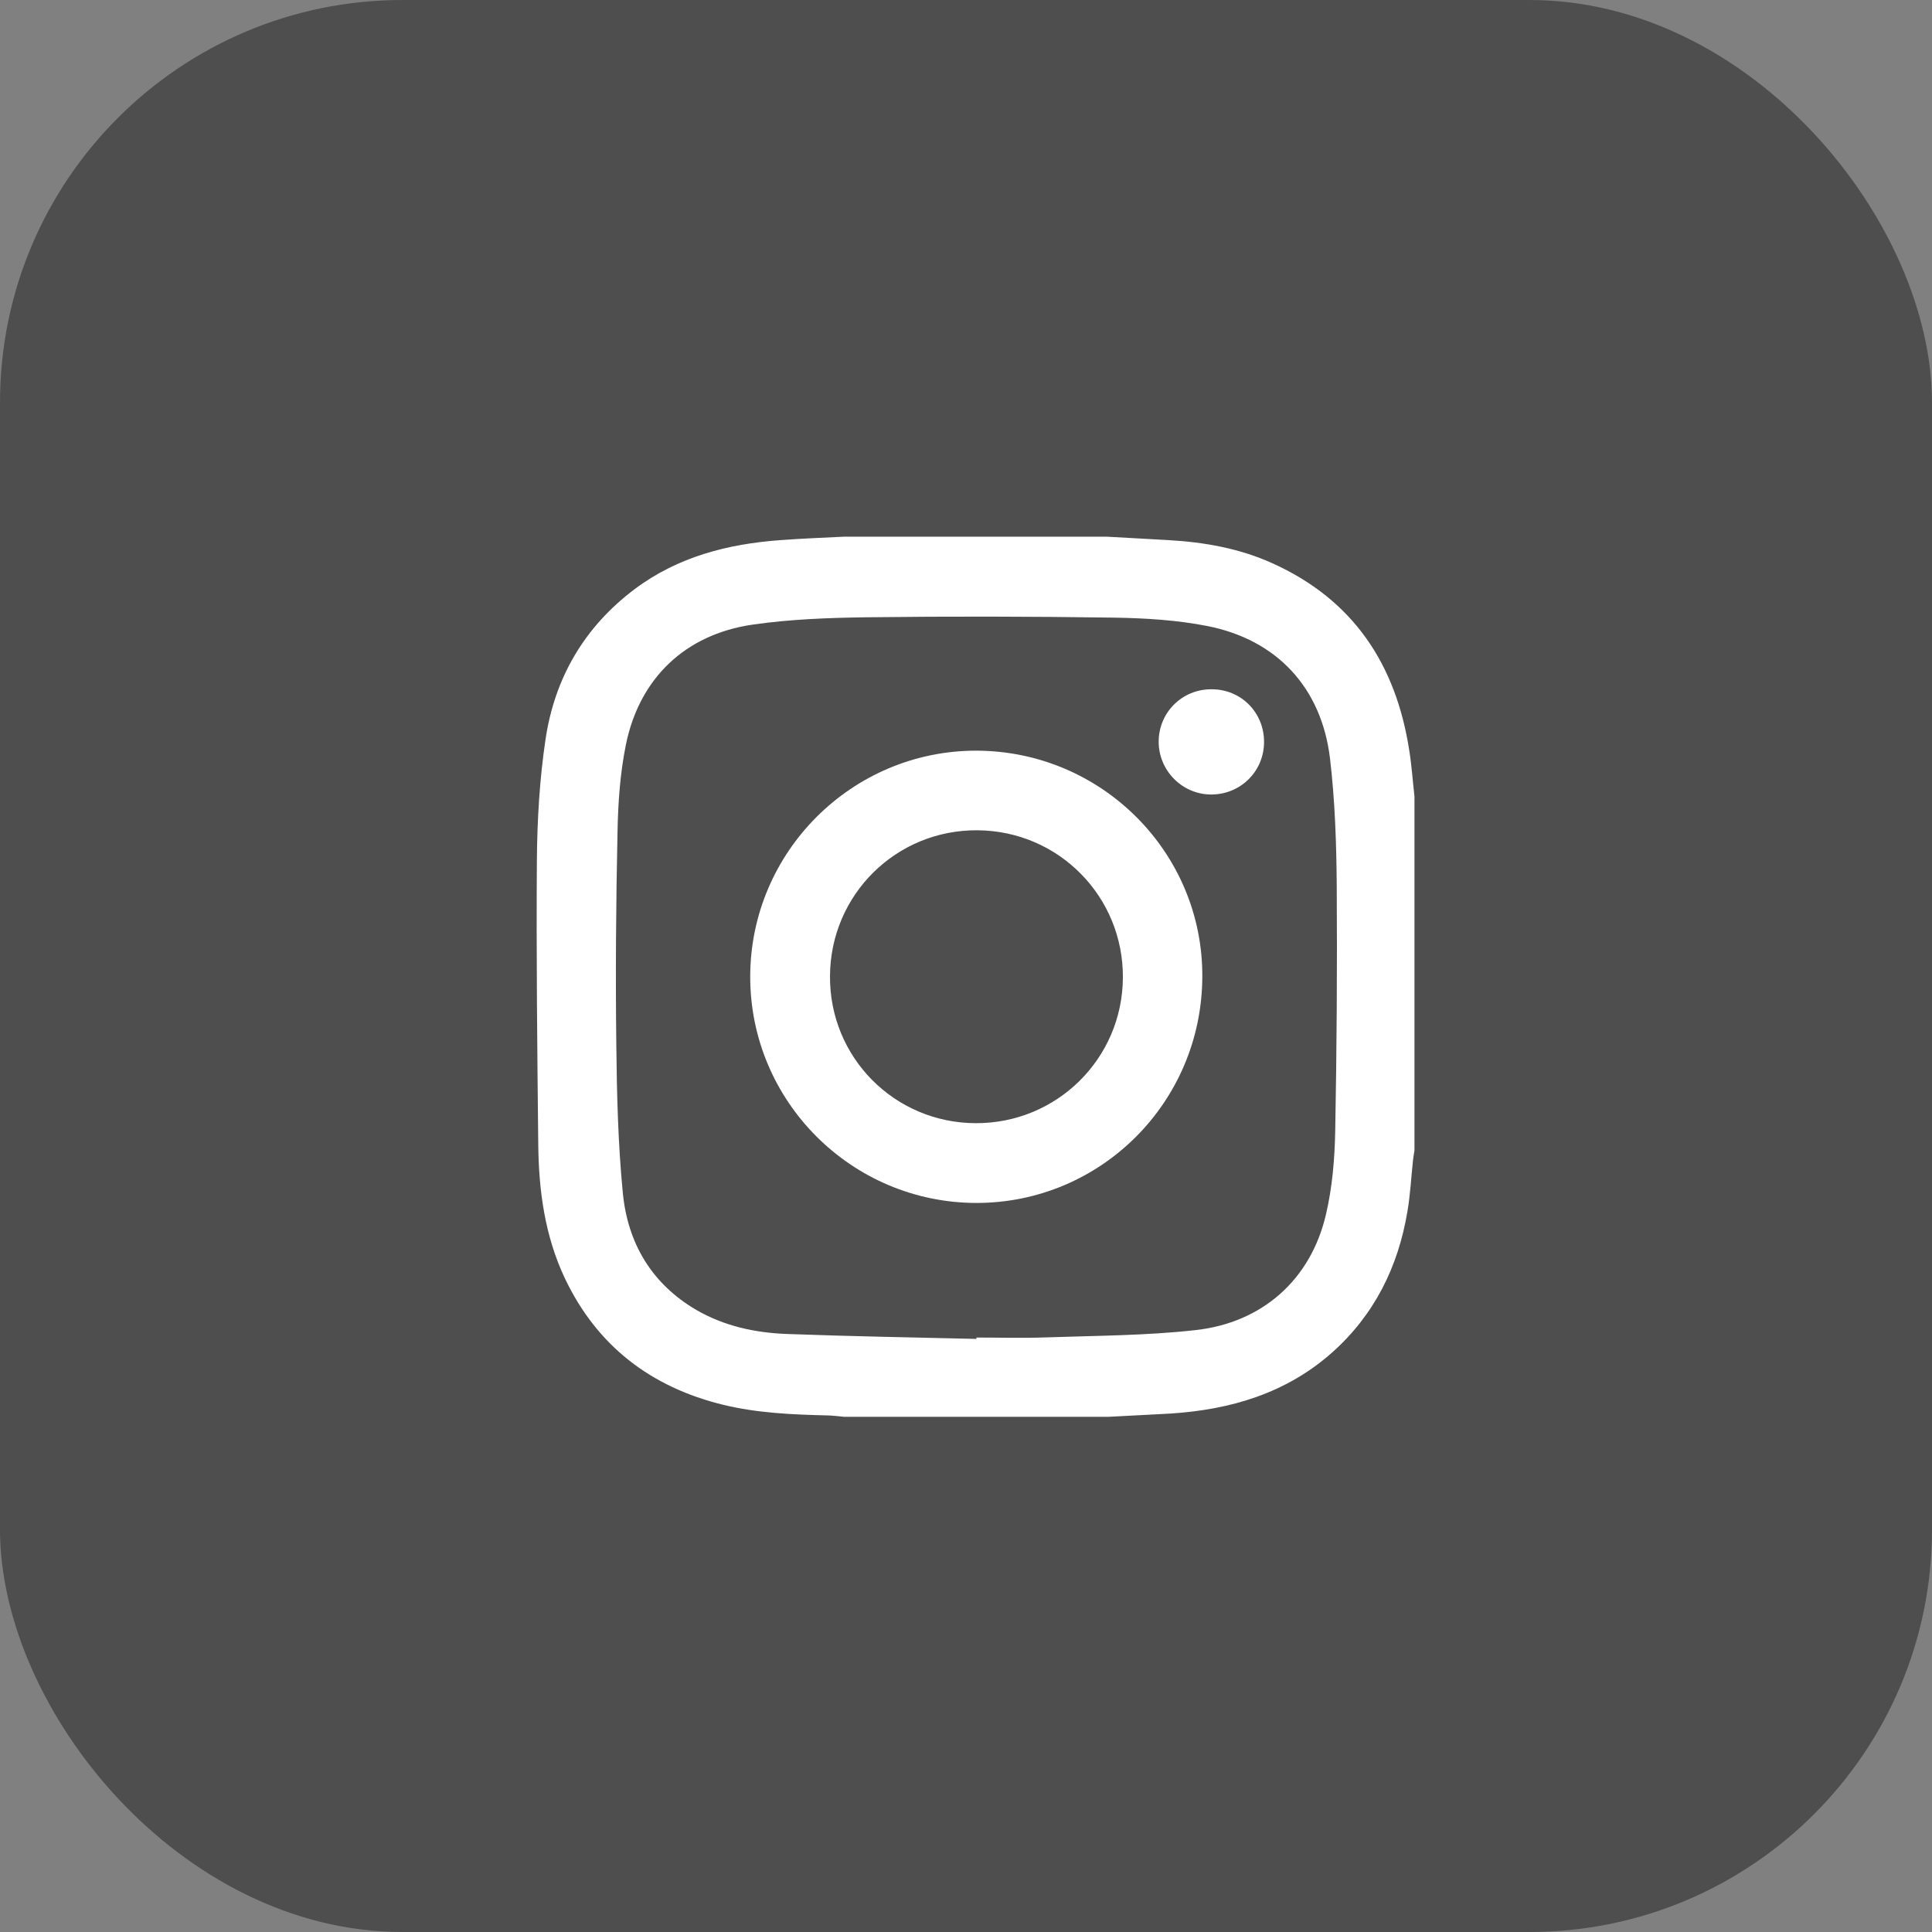 <?xml version="1.0" encoding="UTF-8"?> <svg xmlns="http://www.w3.org/2000/svg" width="48" height="48" viewBox="0 0 48 48" fill="none"><rect x="0" y="0" width="48" height="48" fill="#808080" stroke="none"/> <rect width="48" height="48" rx="10" fill="#4E4E4E"></rect> <path d="M27.548 35.2C25.357 35.2 23.162 35.2 20.971 35.2C20.839 35.187 20.702 35.17 20.57 35.166C19.694 35.145 18.823 35.11 17.964 34.901C16.166 34.461 14.829 33.436 14.031 31.753C13.54 30.711 13.386 29.592 13.373 28.452C13.348 26.082 13.322 23.716 13.339 21.346C13.348 20.355 13.407 19.351 13.553 18.373C13.779 16.844 14.518 15.576 15.769 14.636C16.841 13.833 18.084 13.513 19.395 13.419C19.92 13.38 20.446 13.359 20.967 13.334C23.145 13.334 25.323 13.334 27.501 13.334C28.009 13.363 28.522 13.389 29.03 13.419C29.922 13.47 30.798 13.624 31.614 13.995C33.625 14.901 34.684 16.511 35.013 18.646C35.073 19.022 35.099 19.407 35.142 19.787C35.142 22.721 35.142 25.651 35.142 28.584C35.129 28.661 35.116 28.738 35.107 28.815C35.06 29.247 35.039 29.678 34.966 30.105C34.736 31.476 34.146 32.667 33.096 33.603C31.955 34.615 30.58 35.021 29.09 35.119C28.581 35.149 28.065 35.17 27.548 35.2ZM24.259 33.265C24.259 33.252 24.259 33.244 24.259 33.231C24.836 33.231 25.413 33.248 25.989 33.227C27.223 33.184 28.466 33.184 29.696 33.047C31.366 32.864 32.566 31.788 32.942 30.177C33.1 29.507 33.16 28.798 33.173 28.106C33.211 26.078 33.224 24.049 33.211 22.02C33.203 20.961 33.168 19.898 33.044 18.847C32.835 17.092 31.729 15.896 29.999 15.554C29.244 15.405 28.462 15.358 27.689 15.345C25.639 15.315 23.589 15.311 21.539 15.336C20.587 15.349 19.63 15.383 18.69 15.52C17.025 15.764 15.889 16.848 15.551 18.497C15.406 19.21 15.355 19.949 15.342 20.679C15.304 22.435 15.291 24.194 15.312 25.954C15.325 27.184 15.355 28.418 15.474 29.639C15.594 30.882 16.188 31.894 17.298 32.544C17.99 32.945 18.754 33.112 19.544 33.142C21.116 33.201 22.688 33.227 24.259 33.265Z" fill="white"></path> <path d="M18.639 24.262C18.643 21.162 21.172 18.642 24.268 18.65C27.377 18.663 29.893 21.187 29.871 24.279C29.854 27.389 27.347 29.887 24.259 29.887C21.155 29.883 18.635 27.359 18.639 24.262ZM24.238 27.905C26.254 27.914 27.885 26.304 27.898 24.292C27.911 22.276 26.305 20.645 24.289 20.628C22.265 20.611 20.629 22.229 20.621 24.254C20.608 26.27 22.222 27.897 24.238 27.905Z" fill="white"></path> <path d="M31.405 18.441C31.401 19.171 30.811 19.748 30.077 19.739C29.363 19.731 28.783 19.137 28.787 18.42C28.791 17.698 29.372 17.121 30.098 17.125C30.833 17.121 31.409 17.702 31.405 18.441Z" fill="white"></path> </svg> 